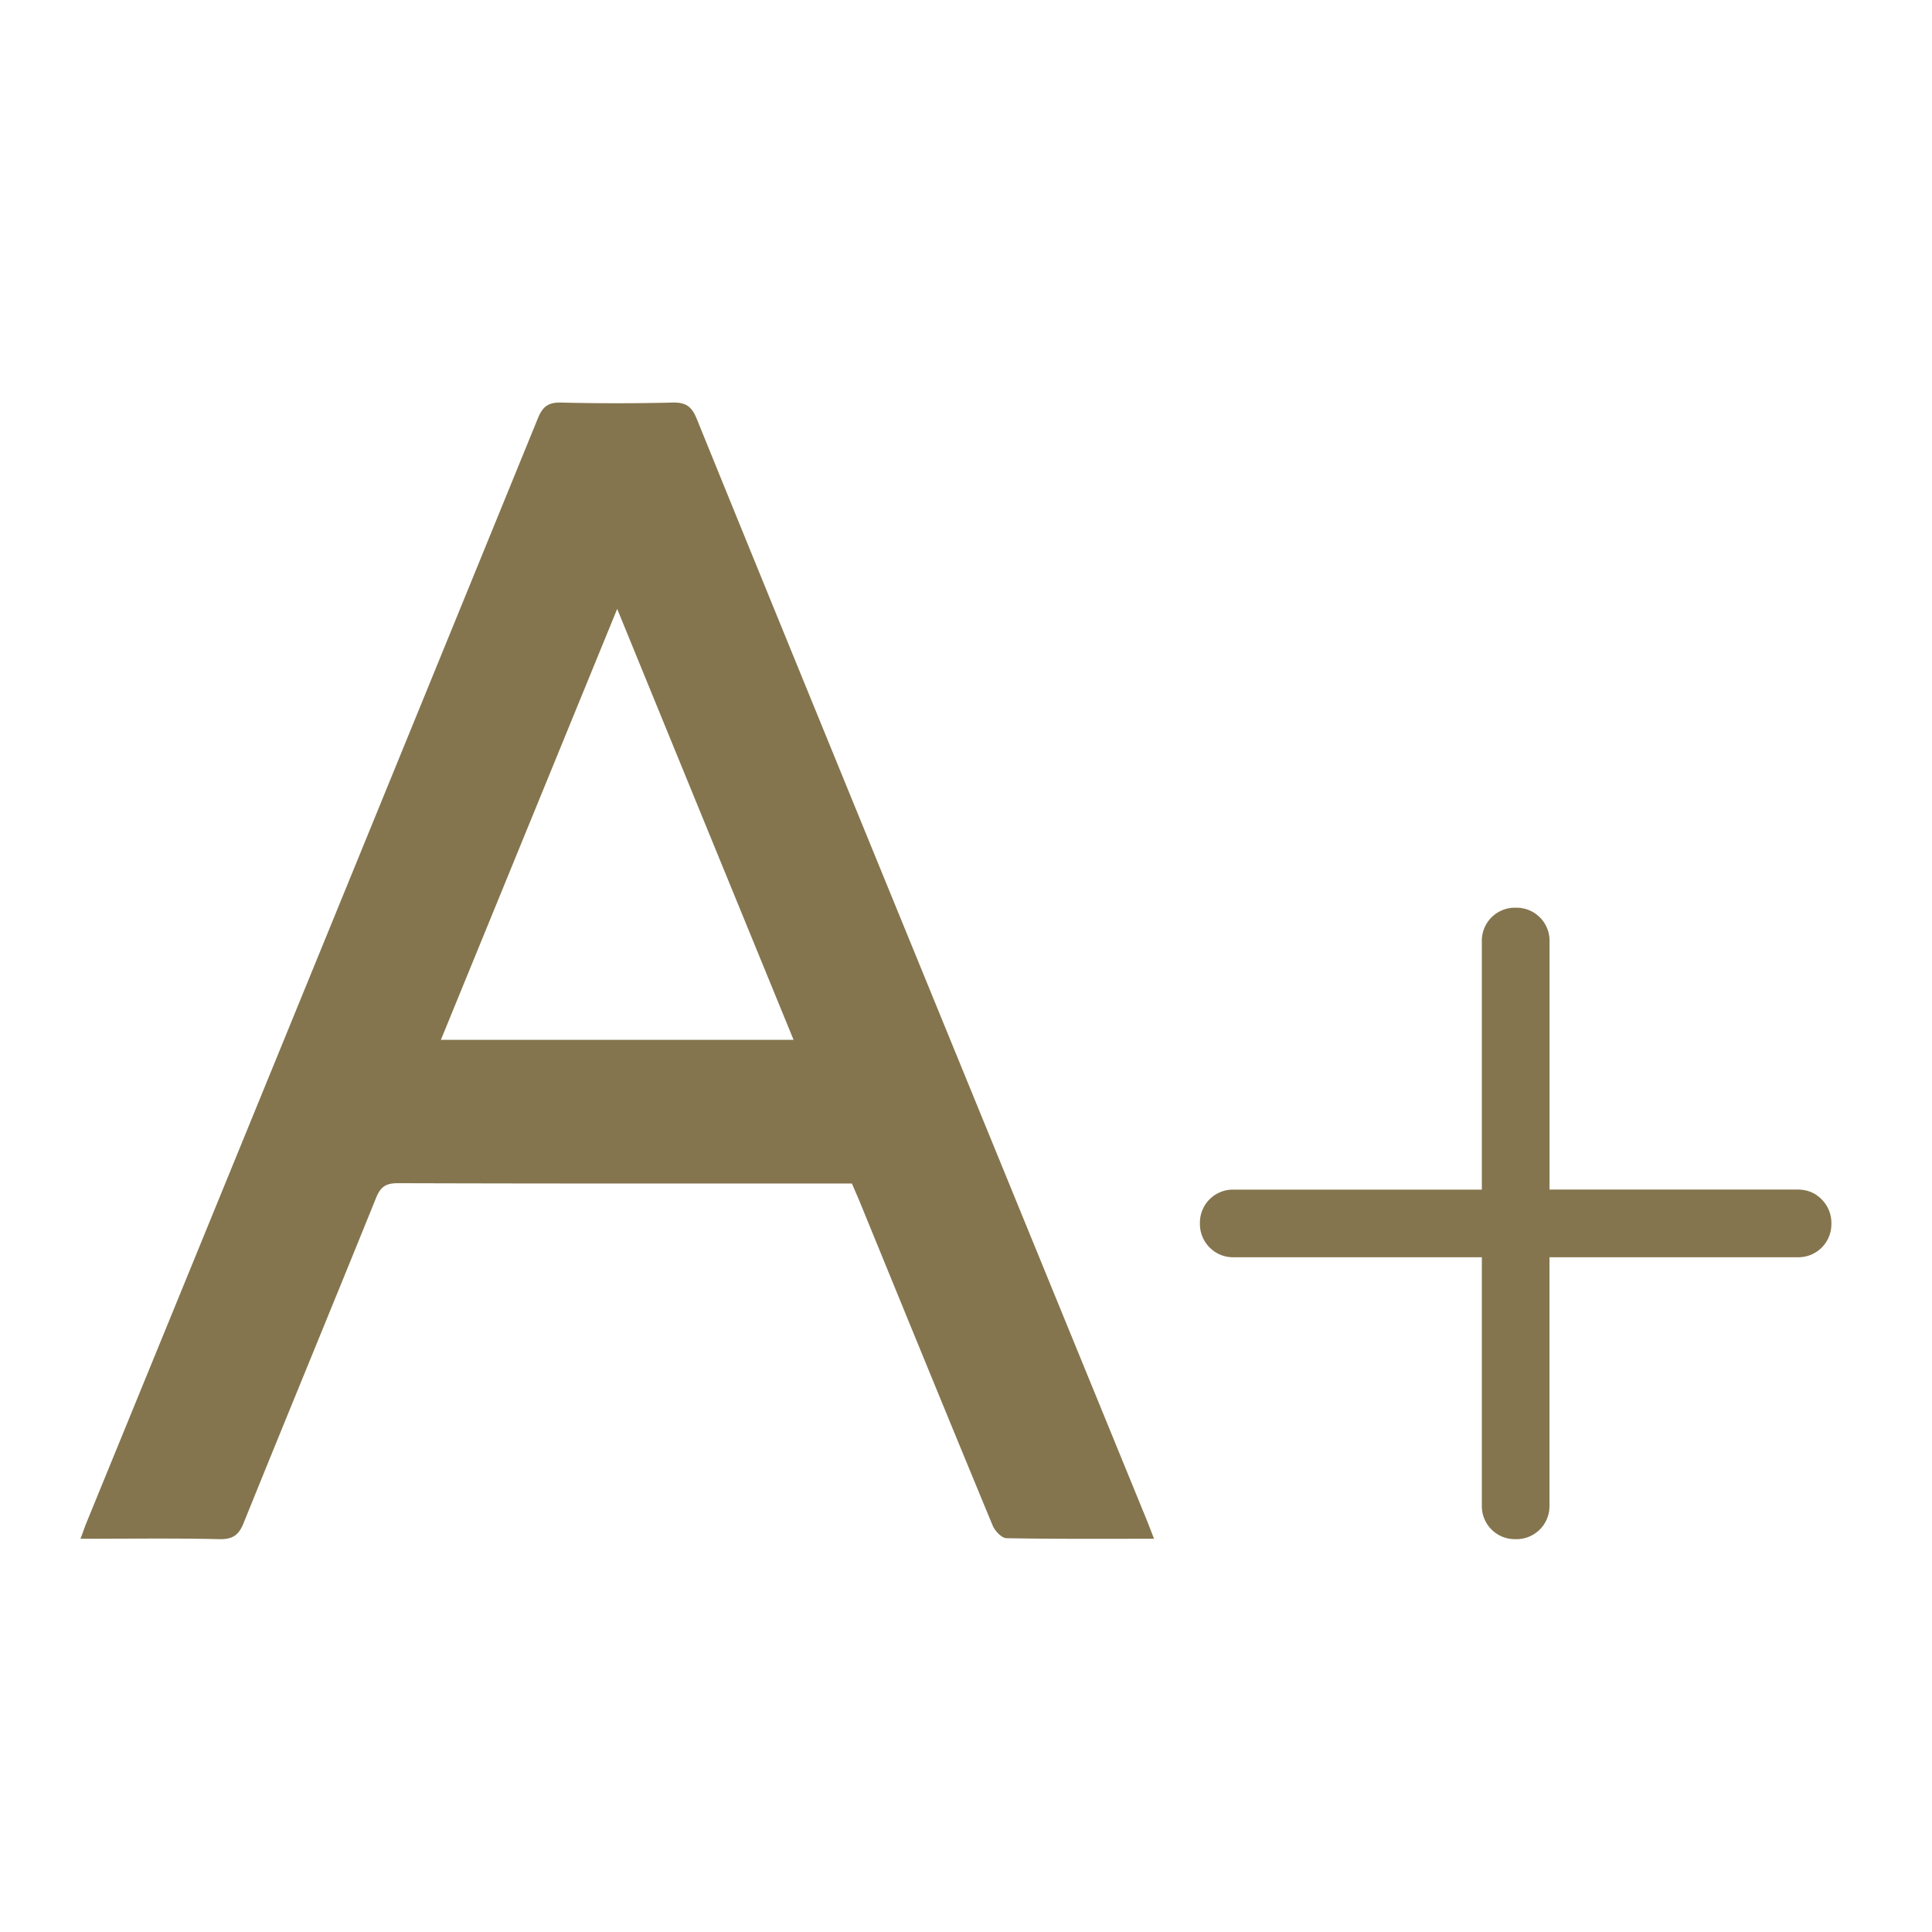 <svg width="24" height="24" viewBox="0 0 24 24" fill="none" xmlns="http://www.w3.org/2000/svg">
    <path d="M14.335 19.115c-.638 0-1.236.004-1.834-.007-.06-.002-.144-.093-.171-.16-.553-1.336-1.1-2.674-1.647-4.012-.031-.076-.065-.15-.1-.234h-.173c-1.823 0-3.645.002-5.469-.004-.152 0-.215.048-.27.184-.545 1.347-1.1 2.69-1.644 4.036-.06.15-.134.206-.304.202-.563-.013-1.126-.005-1.723-.005.03-.078.05-.14.074-.199 1.872-4.575 3.743-9.15 5.61-13.725.06-.144.131-.195.291-.19.457.011.915.011 1.373 0 .167-.005.243.044.306.199 1.052 2.59 2.112 5.176 3.17 7.764l2.417 5.908c.028.068.054.138.095.243h-.001zm-8.857-6.198h4.38c-.731-1.785-1.453-3.547-2.191-5.353l-2.19 5.353zM18.826 19.12a.41.41 0 0 1-.418-.42v-3.082h-3.082a.405.405 0 0 1-.3-.122.41.41 0 0 1-.12-.3.41.41 0 0 1 .42-.418h3.082v-3.082a.41.41 0 0 1 .423-.42.41.41 0 0 1 .418.42v3.081h3.08c.12 0 .22.04.3.122a.41.41 0 0 1 .121.301.41.41 0 0 1-.42.418h-3.082V18.7a.41.41 0 0 1-.423.42z" fill="#84754e"/>
</svg>
